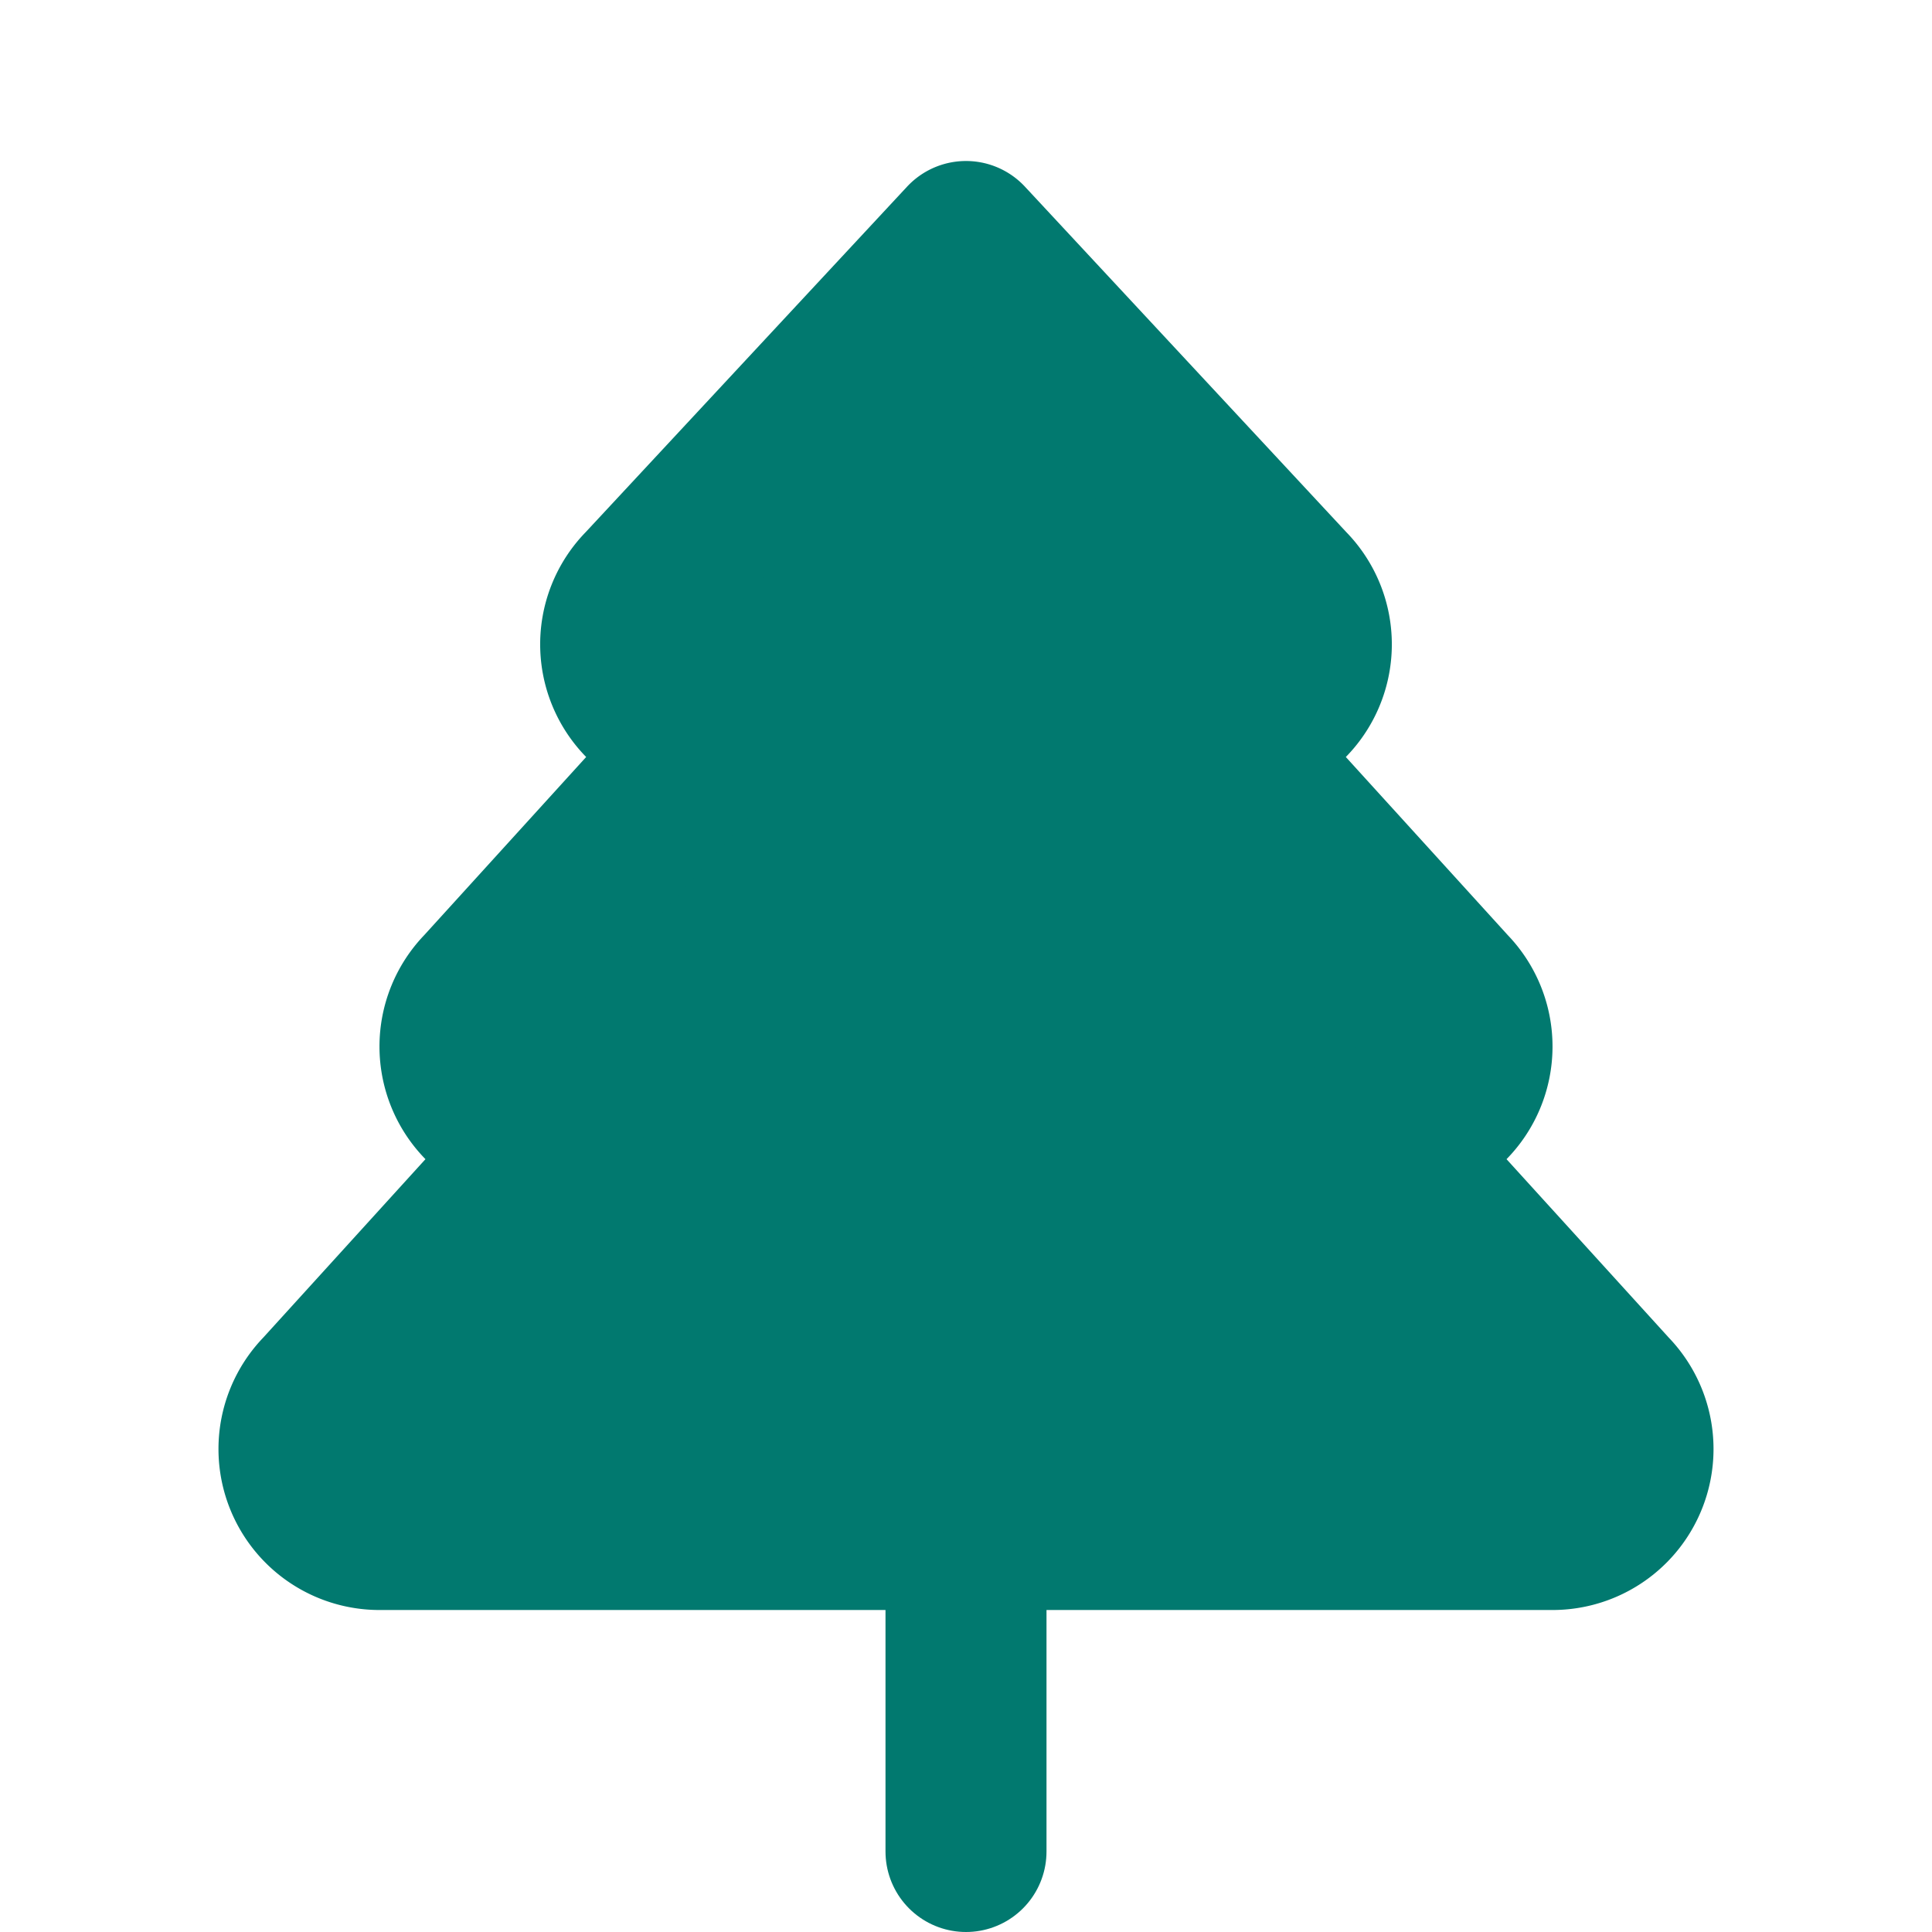 <svg xmlns="http://www.w3.org/2000/svg" width="24" height="24" viewBox="0 0 24 24" fill="#01796f" stroke="#01796f" stroke-width="2" stroke-linecap="round" stroke-linejoin="round">    
    <path d="m17 14 3 3.3a1 1 0 0 1-.7 1.7H4.7a1 1 0 0 1-.7-1.7L7 14h-.3a1 1 0 0 1-.7-1.7L9 9h-.2A1 1 0 0 1 8 7.3L12 3l4 4.3a1 1 0 0 1-.8 1.7H15l3 3.3a1 1 0 0 1-.7 1.7H17Z"></path>
    <path d="M12 23v-3"></path>
</svg>